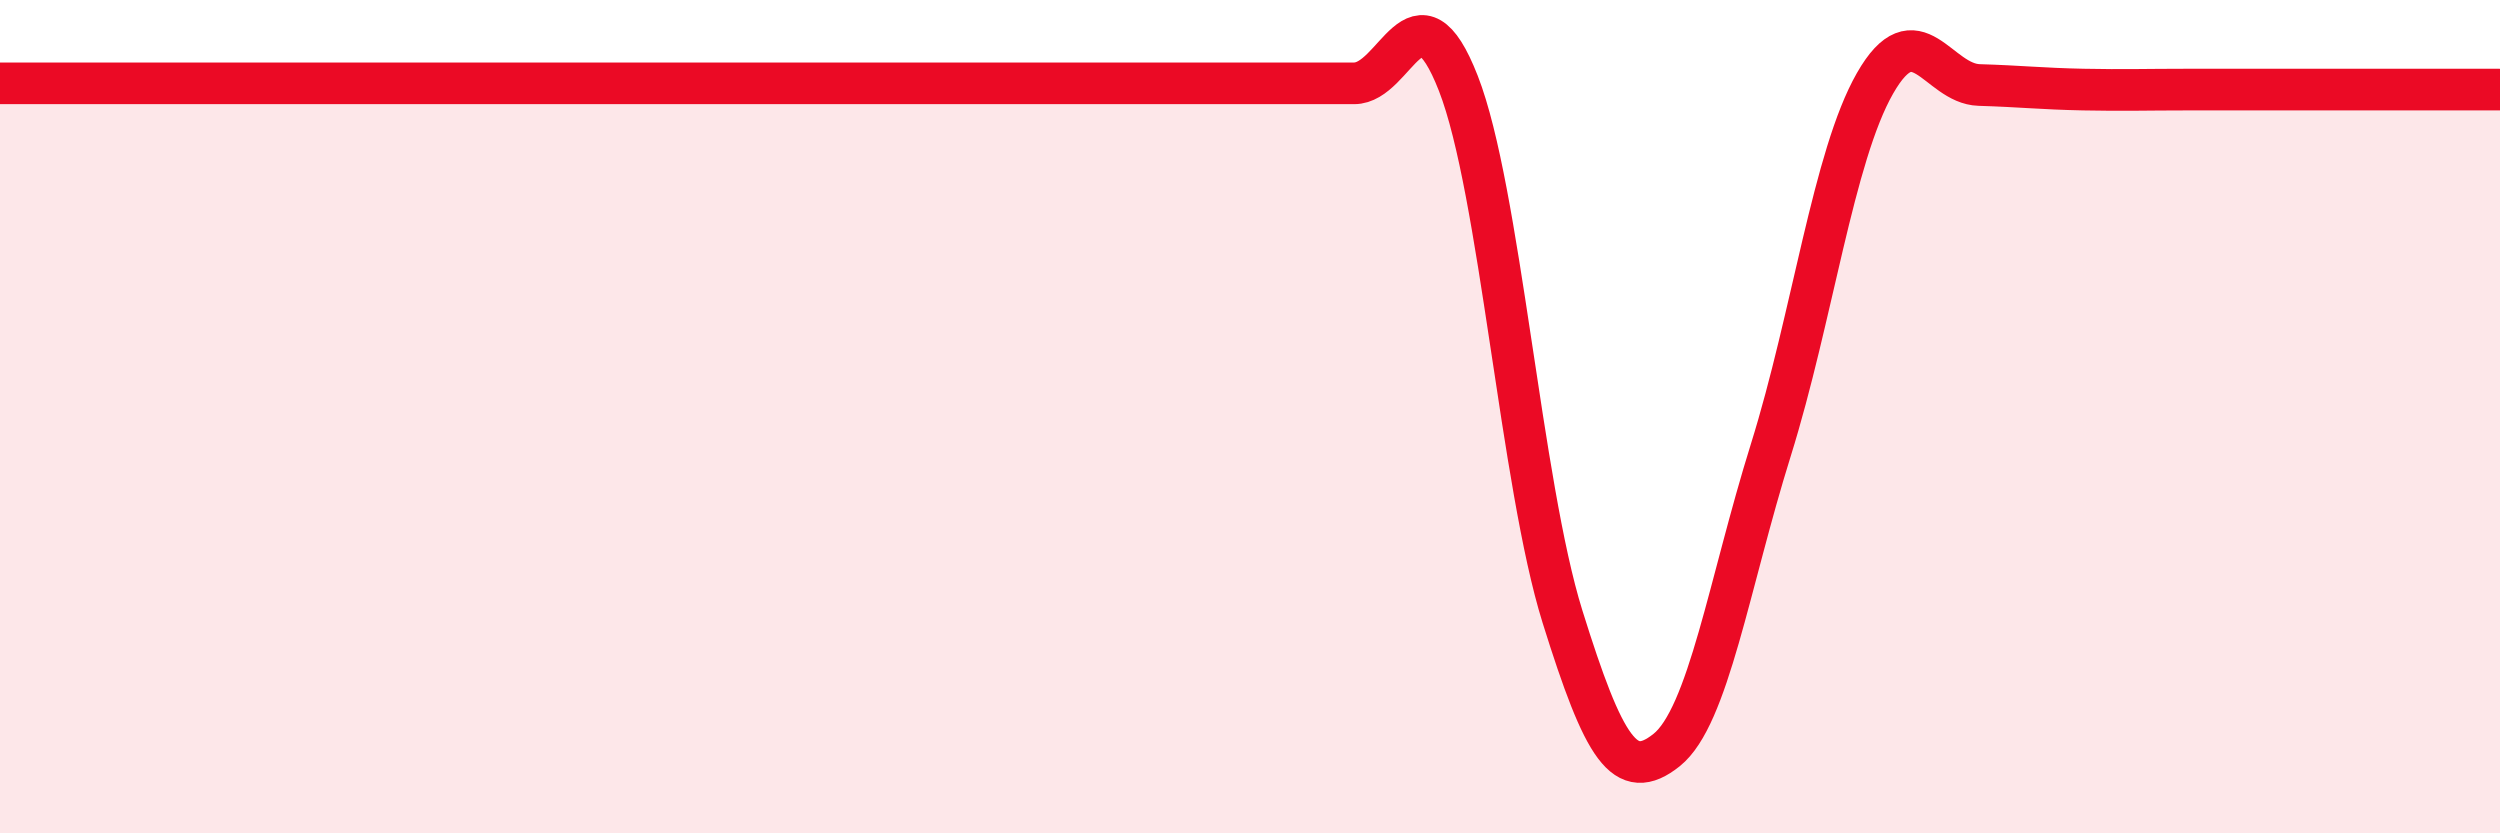 
    <svg width="60" height="20" viewBox="0 0 60 20" xmlns="http://www.w3.org/2000/svg">
      <path
        d="M 0,2 C 0.5,2 1.5,2 2.5,2 C 3.5,2 4,2 5,2 C 6,2 6.5,2 7.5,2 C 8.5,2 9,2 10,2 C 11,2 11.5,2 12.5,2 C 13.5,2 14,2 15,2 C 16,2 16.5,2 17.5,2 C 18.5,2 19,2 20,2 C 21,2 21.5,2 22.5,2 C 23.5,2 24,2 25,2 C 26,2 26.5,2 27.5,2 C 28.5,2 29,2 30,2 C 31,2 31.5,2 32.5,2 C 33.5,2 34,-0.56 35,2 C 36,4.56 36.5,11.6 37.5,14.8 C 38.5,18 39,18.8 40,18 C 41,17.2 41.5,14 42.5,10.8 C 43.5,7.6 44,3.75 45,2 C 46,0.25 46.5,2.01 47.5,2.04 C 48.5,2.07 49,2.13 50,2.15 C 51,2.17 51.5,2.15 52.5,2.15 C 53.5,2.15 53.5,2.15 55,2.15 C 56.5,2.15 59,2.15 60,2.15L60 20L0 20Z"
        fill="#EB0A25"
        opacity="0.1"
        stroke-linecap="round"
        stroke-linejoin="round"
      />
      <path
        d="M 0,2 C 0.5,2 1.5,2 2.5,2 C 3.5,2 4,2 5,2 C 6,2 6.5,2 7.5,2 C 8.5,2 9,2 10,2 C 11,2 11.5,2 12.5,2 C 13.5,2 14,2 15,2 C 16,2 16.5,2 17.5,2 C 18.5,2 19,2 20,2 C 21,2 21.5,2 22.5,2 C 23.5,2 24,2 25,2 C 26,2 26.5,2 27.5,2 C 28.5,2 29,2 30,2 C 31,2 31.5,2 32.5,2 C 33.5,2 34,-0.56 35,2 C 36,4.56 36.5,11.6 37.5,14.8 C 38.5,18 39,18.8 40,18 C 41,17.2 41.5,14 42.5,10.8 C 43.5,7.6 44,3.75 45,2 C 46,0.25 46.5,2.01 47.5,2.04 C 48.5,2.07 49,2.13 50,2.15 C 51,2.17 51.5,2.15 52.5,2.15 C 53.5,2.15 53.5,2.15 55,2.15 C 56.5,2.15 59,2.15 60,2.15"
        stroke="#EB0A25"
        stroke-width="1"
        fill="none"
        stroke-linecap="round"
        stroke-linejoin="round"
      />
    </svg>
  